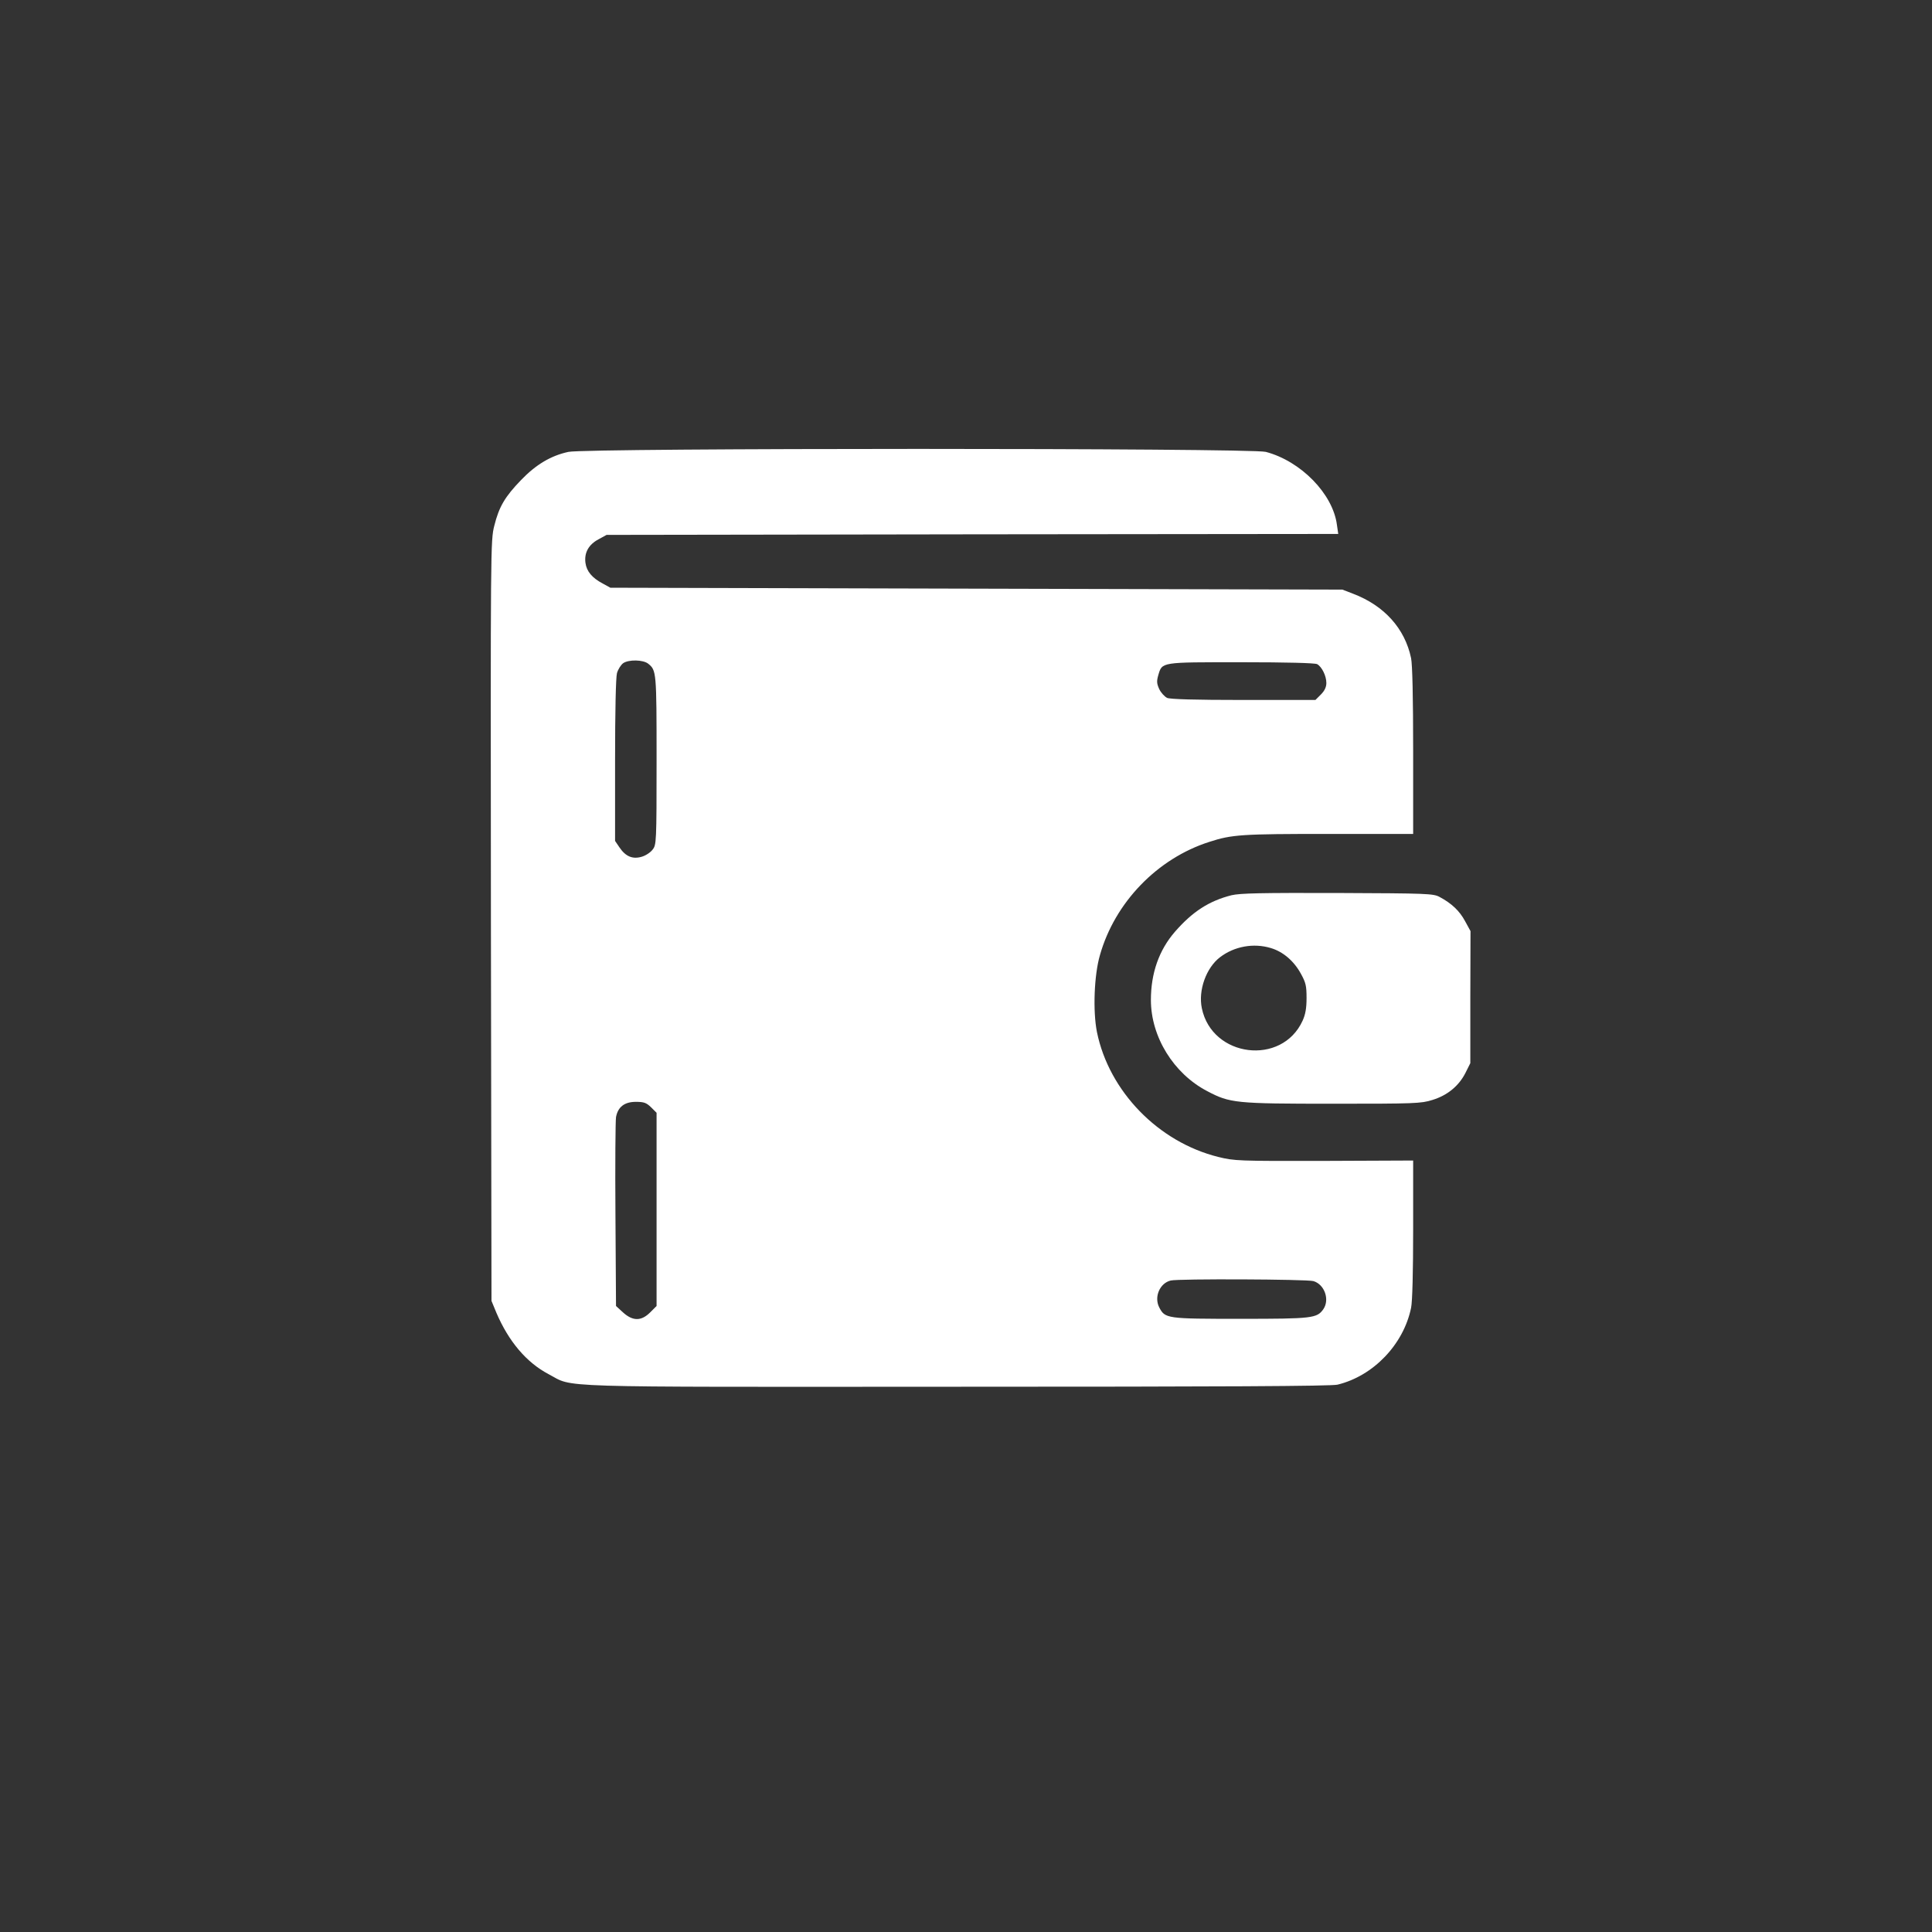<?xml version="1.0" standalone="no"?>
<!DOCTYPE svg PUBLIC "-//W3C//DTD SVG 20010904//EN"
 "http://www.w3.org/TR/2001/REC-SVG-20010904/DTD/svg10.dtd">
<svg version="1.0" xmlns="http://www.w3.org/2000/svg"
 width="1024pt" height="1024pt" viewBox="0 0 1024 1024"
 preserveAspectRatio="xMidYMid meet">

<rect x="0" y="0" width="1024" height="1024" fill="#333333" stroke="none"/>

<g transform="translate(0,1024) scale(0.1,-0.1)"
fill="#ffffff" stroke="none">
<path d="M3013 7845 c-93 -20 -172 -67 -251 -149 -86 -89 -117 -142 -142 -242
-20 -78 -20 -108 -18 -2094 l3 -2015 26 -63 c65 -152 159 -263 276 -325 140
-73 -31 -68 2162 -67 1413 0 1987 3 2020 11 190 46 350 213 390 407 7 33 11
192 11 417 l0 364 -472 -2 c-456 -1 -476 0 -561 21 -318 79 -579 348 -643 662
-22 111 -15 302 16 408 79 279 304 512 580 600 120 39 172 42 632 42 l448 0 0
440 c0 285 -4 458 -11 492 -33 157 -142 278 -307 341 l-57 22 -1940 5 -1940 5
-40 22 c-57 30 -86 65 -92 110 -7 54 17 97 70 125 l42 23 1939 3 1939 2 -7 48
c-21 164 -191 338 -377 387 -78 21 -3601 21 -3696 0z m423 -1123 c43 -35 44
-42 44 -510 0 -438 -1 -450 -21 -475 -11 -15 -37 -32 -58 -38 -48 -14 -85 1
-118 50 l-23 34 0 426 c0 262 4 440 10 463 6 21 21 44 33 53 29 20 106 19 133
-3z m3545 -2 c25 -14 49 -62 49 -100 0 -21 -9 -41 -29 -61 l-29 -29 -381 0
c-263 0 -388 4 -405 11 -14 7 -33 28 -42 47 -13 29 -14 41 -5 73 21 71 11 69
439 69 244 0 390 -4 403 -10z m-3530 -2349 l29 -29 0 -512 0 -512 -34 -34
c-47 -47 -92 -47 -144 0 l-37 34 -3 484 c-2 266 0 498 3 517 10 54 45 81 105
81 44 0 56 -5 81 -29z m3510 -921 c59 -17 88 -98 53 -149 -34 -48 -57 -51
-439 -51 -392 0 -400 1 -431 61 -28 55 3 128 61 142 40 10 720 7 756 -3z"/>
<path d="M6527 5495 c-118 -30 -206 -86 -300 -194 -84 -97 -127 -219 -127
-361 0 -195 120 -390 298 -483 121 -64 150 -67 668 -67 432 0 466 1 526 20 79
24 140 74 175 143 l26 52 0 350 1 350 -29 53 c-29 54 -71 94 -135 128 -33 18
-66 19 -540 21 -407 1 -516 -1 -563 -12z m209 -280 c64 -19 122 -68 159 -136
26 -47 30 -64 30 -129 0 -54 -6 -87 -21 -120 -110 -241 -480 -195 -534 66 -20
95 23 215 97 271 75 57 177 76 269 48z"/>
</g>
</svg>
